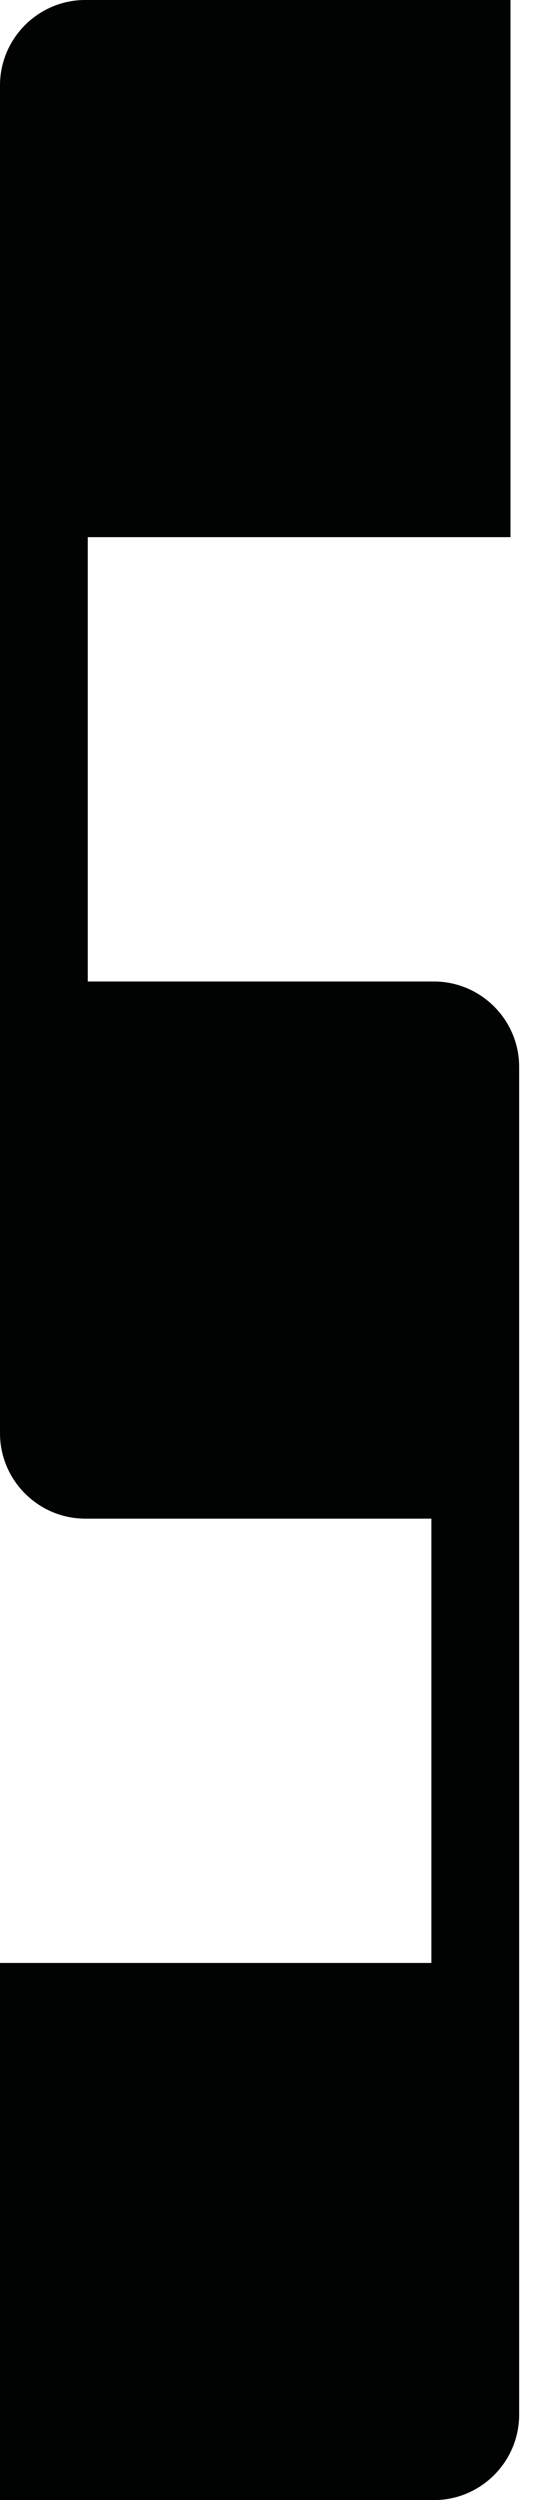 <svg width="13" height="60" viewBox="0 0 13 60" fill="none" xmlns="http://www.w3.org/2000/svg">
<g clip-path="url(#clip0)">
<path d="M12.475 25.604V57.95C12.475 59.079 11.555 60 10.426 60H0V47.109H10.366V36.446H2.05C0.921 36.446 0 35.525 0 34.396V2.05C0 0.921 0.921 0 2.05 0H12.267V12.891H2.109V23.555H10.426C11.555 23.555 12.475 24.475 12.475 25.604Z" fill="#010202"/>
</g>
<defs>
<clipPath id="clip0">
<rect width="12.475" height="60" fill="white"/>
</clipPath>
</defs>
</svg>
